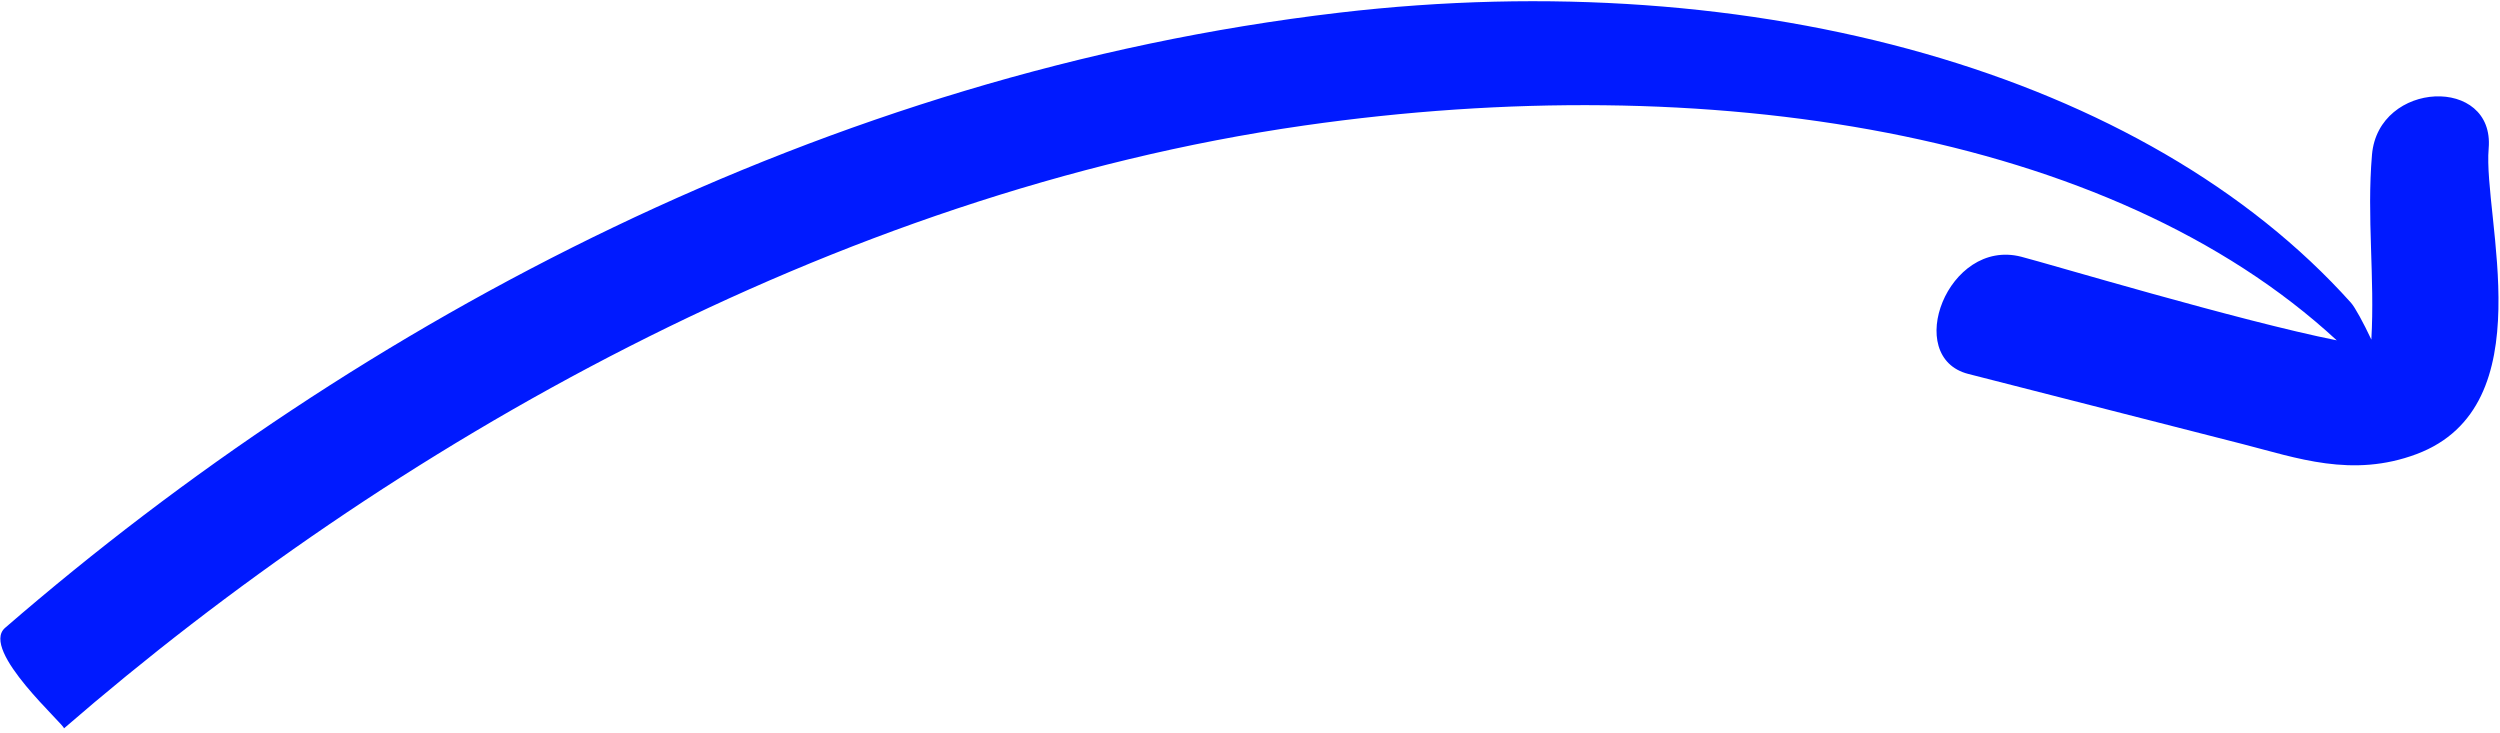 <?xml version="1.0" encoding="UTF-8"?> <svg xmlns="http://www.w3.org/2000/svg" width="488" height="143" viewBox="0 0 488 143" fill="none"><path d="M471.716 88.638C459.138 93.357 448.309 89.379 437.8 86.692C419.936 82.125 402.072 77.559 384.208 72.992C371.423 69.724 380.173 46.442 394.525 50.109C399.773 51.449 437.321 62.689 456.135 66.435C411.958 25.603 333.426 13.212 254.583 24.499C162.421 37.694 75.994 87.162 12.477 142.191C12.969 141.765 -4.029 126.907 0.998 122.552C70.444 62.388 161.531 14.19 261.397 2.476C342.983 -7.095 418.855 14.439 458.909 59.098C459.693 59.974 461.355 63.025 462.887 66.288C463.585 54.19 461.966 42.374 463.012 30.197C464.258 15.683 487.005 14.779 485.787 28.977C484.636 42.393 496.701 79.268 471.716 88.638Z" fill="#001AFF"></path></svg> 